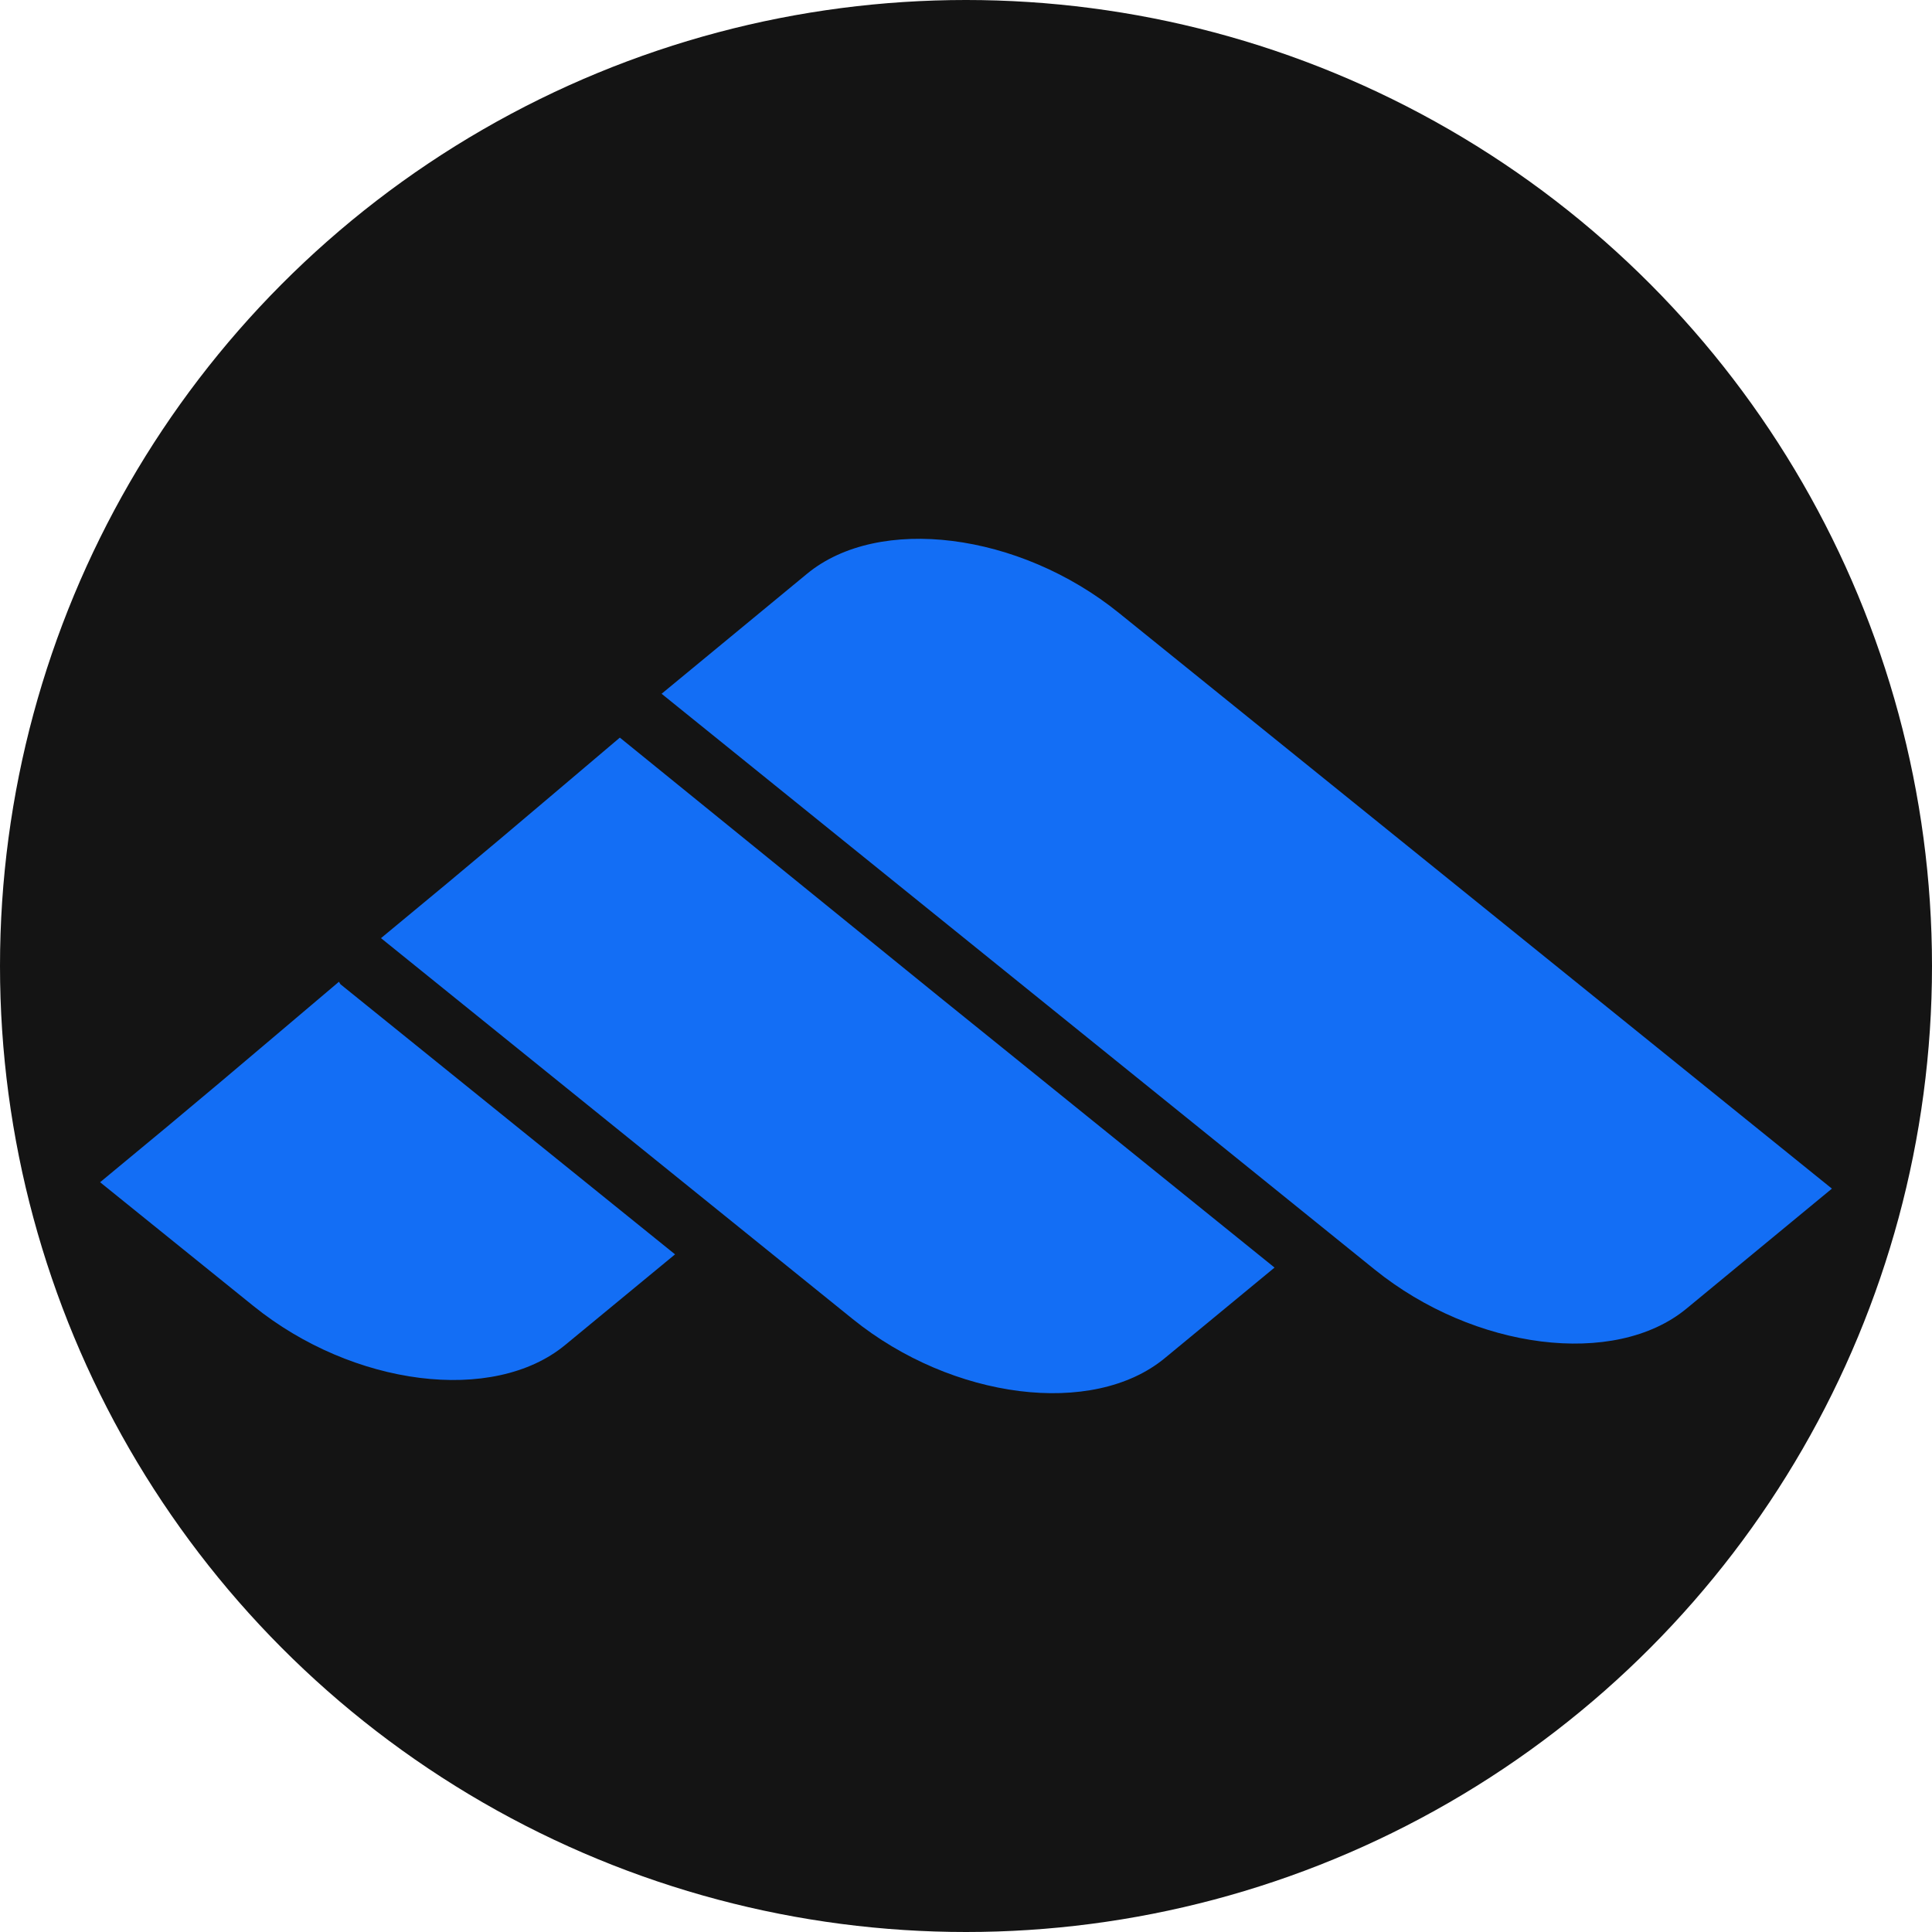 <?xml version="1.0" encoding="UTF-8"?>
<svg id="Livello_1" xmlns="http://www.w3.org/2000/svg" viewBox="0 0 320 320">
  <defs>
    <style>
      .cls-1 {
        fill: #141414;
      }

      .cls-2 {
        fill: #136ef5;
        fill-rule: evenodd;
      }
    </style>
  </defs>
  <circle class="cls-1" cx="160" cy="160" r="160"/>
  <path class="cls-2" d="M227.676,210.267l-19.698-15.91-68.326-55.165-30.071-24.282c14.713-12.137,9.381-7.734,24.085-19.872,11.861-9.79,35.12-6.876,51.66,6.482l81.605,65.892,6.419,5.182,30.071,24.282c-10.916,9.003-13.177,10.861-24.085,19.872-11.861,9.79-35.128,6.868-51.66-6.482h0Z"/>
  <path class="cls-2" d="M155.696,165.207l11.153,9.002,14.185,11.46,30.071,24.282-18.194,15.012h0c-11.869,9.79-35.128,6.868-51.66-6.474l-18.95-15.303-6.419-5.182-52.778-42.618c17.091-14.098,22.668-18.911,39.562-33.214l53.03,43.035Z"/>
  <path class="cls-2" d="M56.393,163.025l11.153,9.003,14.185,11.452,30.079,24.282-18.202,15.012h0c-11.869,9.798-35.128,6.876-51.652-6.474l-18.958-15.303-6.419-5.183h0c17.091-14.098,22.668-18.911,39.562-33.206l.252.417Z"/>
</svg>